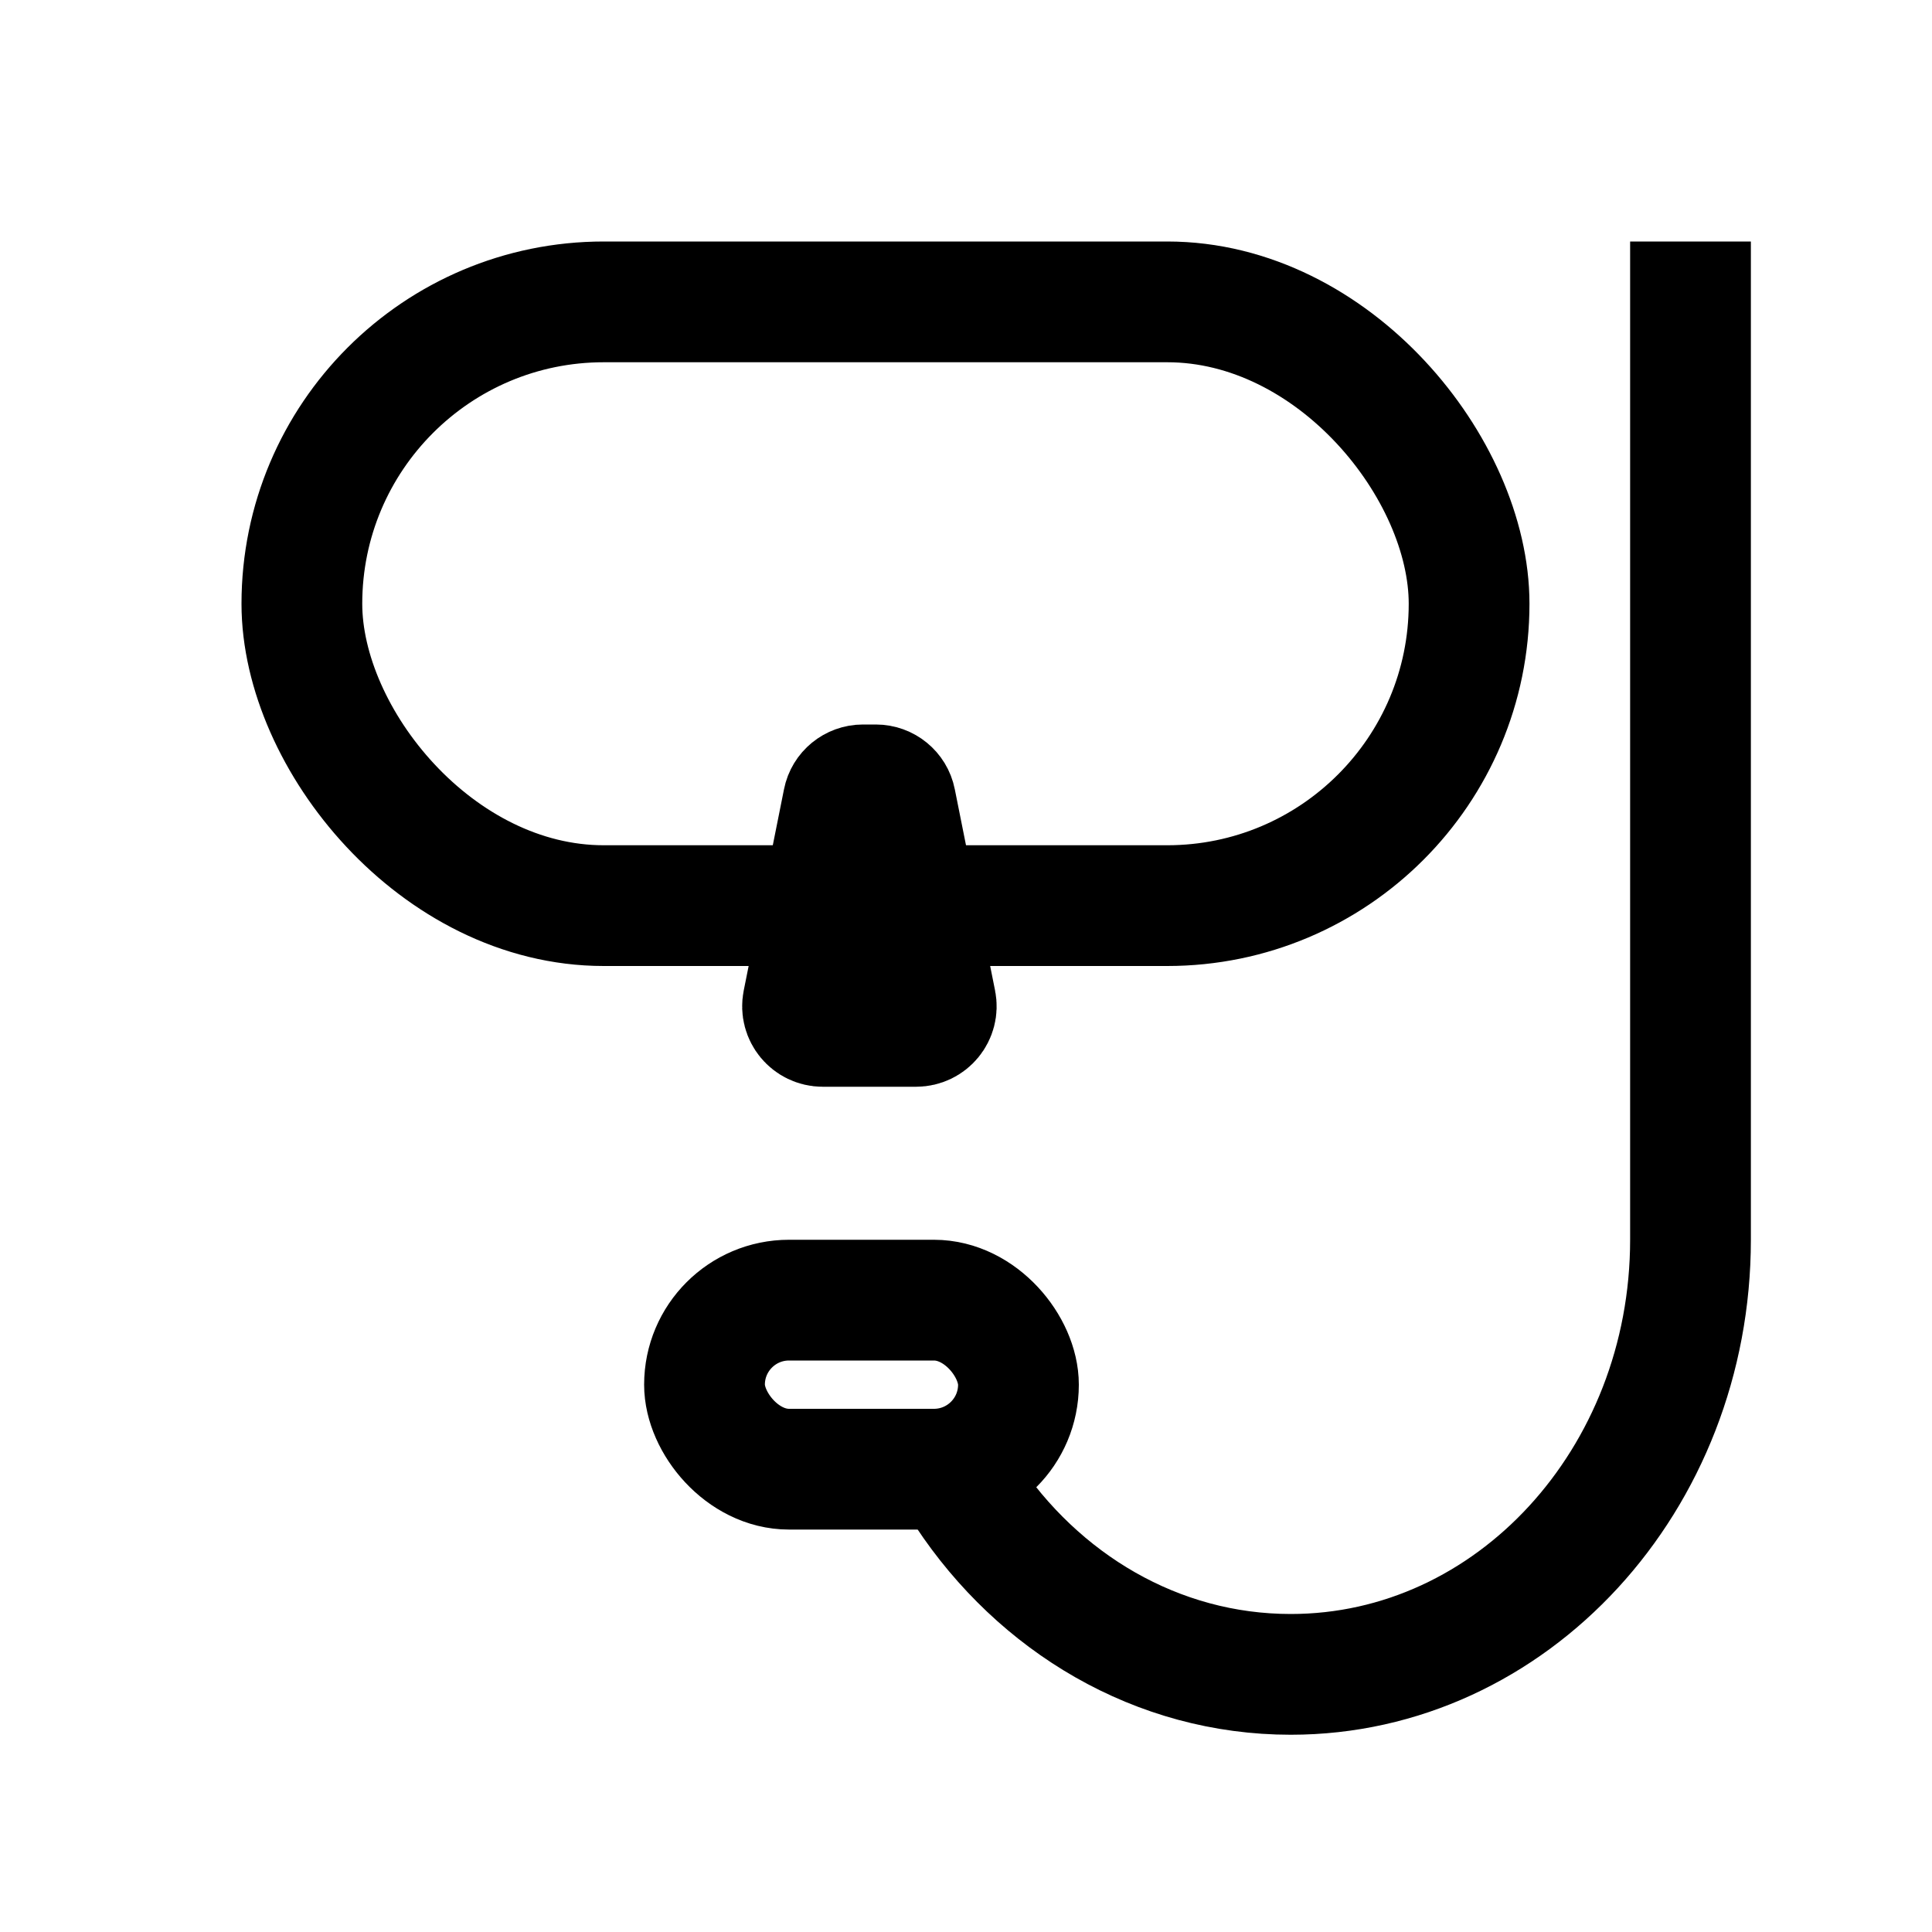 <svg width="20" height="20" viewBox="0 0 20 20" fill="none" xmlns="http://www.w3.org/2000/svg">
<rect x="3.125" y="3.125" width="12.083" height="6.25" rx="3.125" stroke="black" stroke-width="1.25"/>
<path d="M8.729 8.292C8.748 8.195 8.834 8.125 8.933 8.125H9.067C9.166 8.125 9.252 8.195 9.271 8.292L9.688 10.376C9.714 10.505 9.615 10.625 9.483 10.625H8.517C8.385 10.625 8.286 10.505 8.312 10.376L8.729 8.292Z" fill="black" stroke="black" stroke-width="1.25"/>
<rect x="7.293" y="13.459" width="3.25" height="1.75" rx="0.875" stroke="black" stroke-width="1.25"/>
<path d="M17.5 2.5V12.833C17.5 15.319 15.647 17.333 13.362 17.333C11.977 17.333 10.751 16.594 10 15.458" stroke="black" stroke-width="1.25"/>
</svg>
